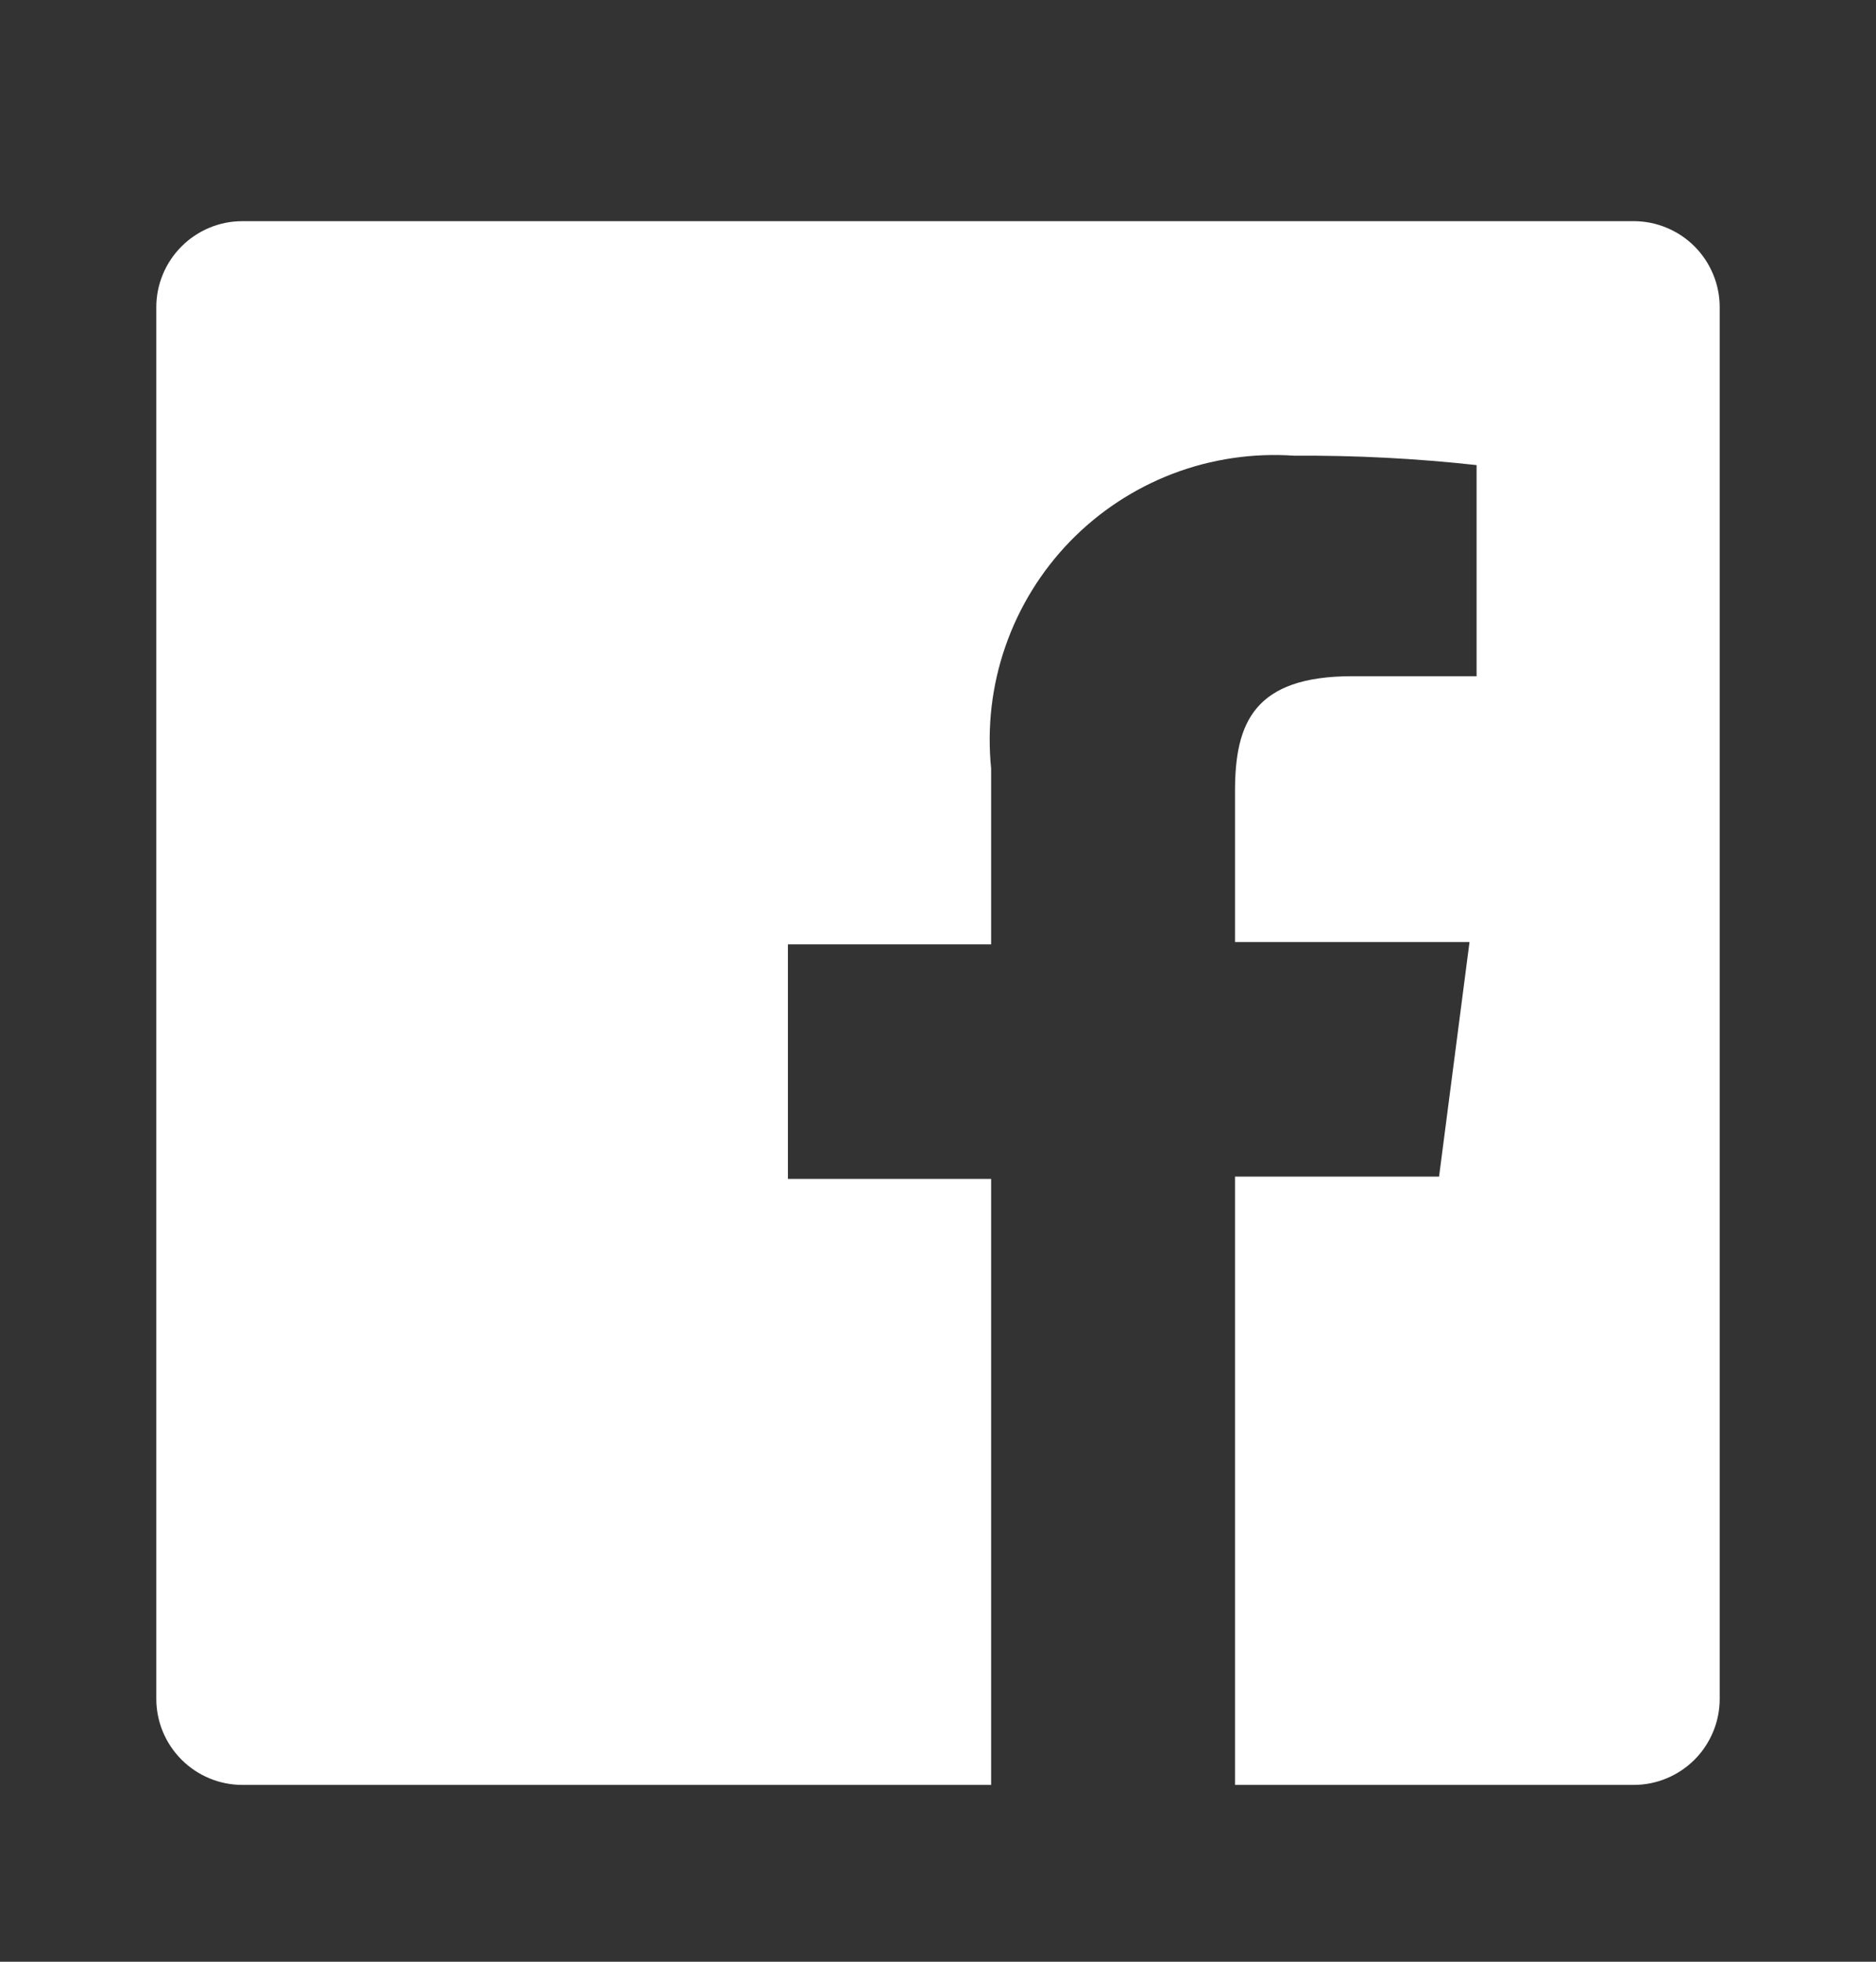 <svg width="22" height="23" viewBox="0 0 22 23" fill="none" xmlns="http://www.w3.org/2000/svg">
<rect x="0" y="0" width="22" height="23" fill="#333333" stroke="none"/>
<path d="M19.159 2.593H2.842C2.574 2.593 2.318 2.7 2.129 2.889C1.94 3.078 1.833 3.334 1.833 3.602V19.918C1.833 20.186 1.94 20.442 2.129 20.631C2.318 20.82 2.574 20.927 2.842 20.927H11.623V13.822H9.24V11.072H11.623V9.01C11.574 8.526 11.631 8.037 11.791 7.577C11.951 7.117 12.209 6.698 12.548 6.348C12.887 5.999 13.298 5.728 13.753 5.554C14.207 5.381 14.695 5.309 15.18 5.343C15.894 5.338 16.607 5.375 17.316 5.453V7.928H15.858C14.704 7.928 14.483 8.478 14.483 9.276V11.045H17.233L16.876 13.795H14.483V20.927H19.159C19.291 20.927 19.422 20.901 19.544 20.85C19.667 20.799 19.778 20.725 19.872 20.631C19.965 20.538 20.039 20.427 20.09 20.304C20.141 20.182 20.167 20.051 20.167 19.918V3.602C20.167 3.469 20.141 3.338 20.09 3.216C20.039 3.093 19.965 2.982 19.872 2.889C19.778 2.795 19.667 2.721 19.544 2.67C19.422 2.619 19.291 2.593 19.159 2.593Z" fill="white"/>
</svg>
